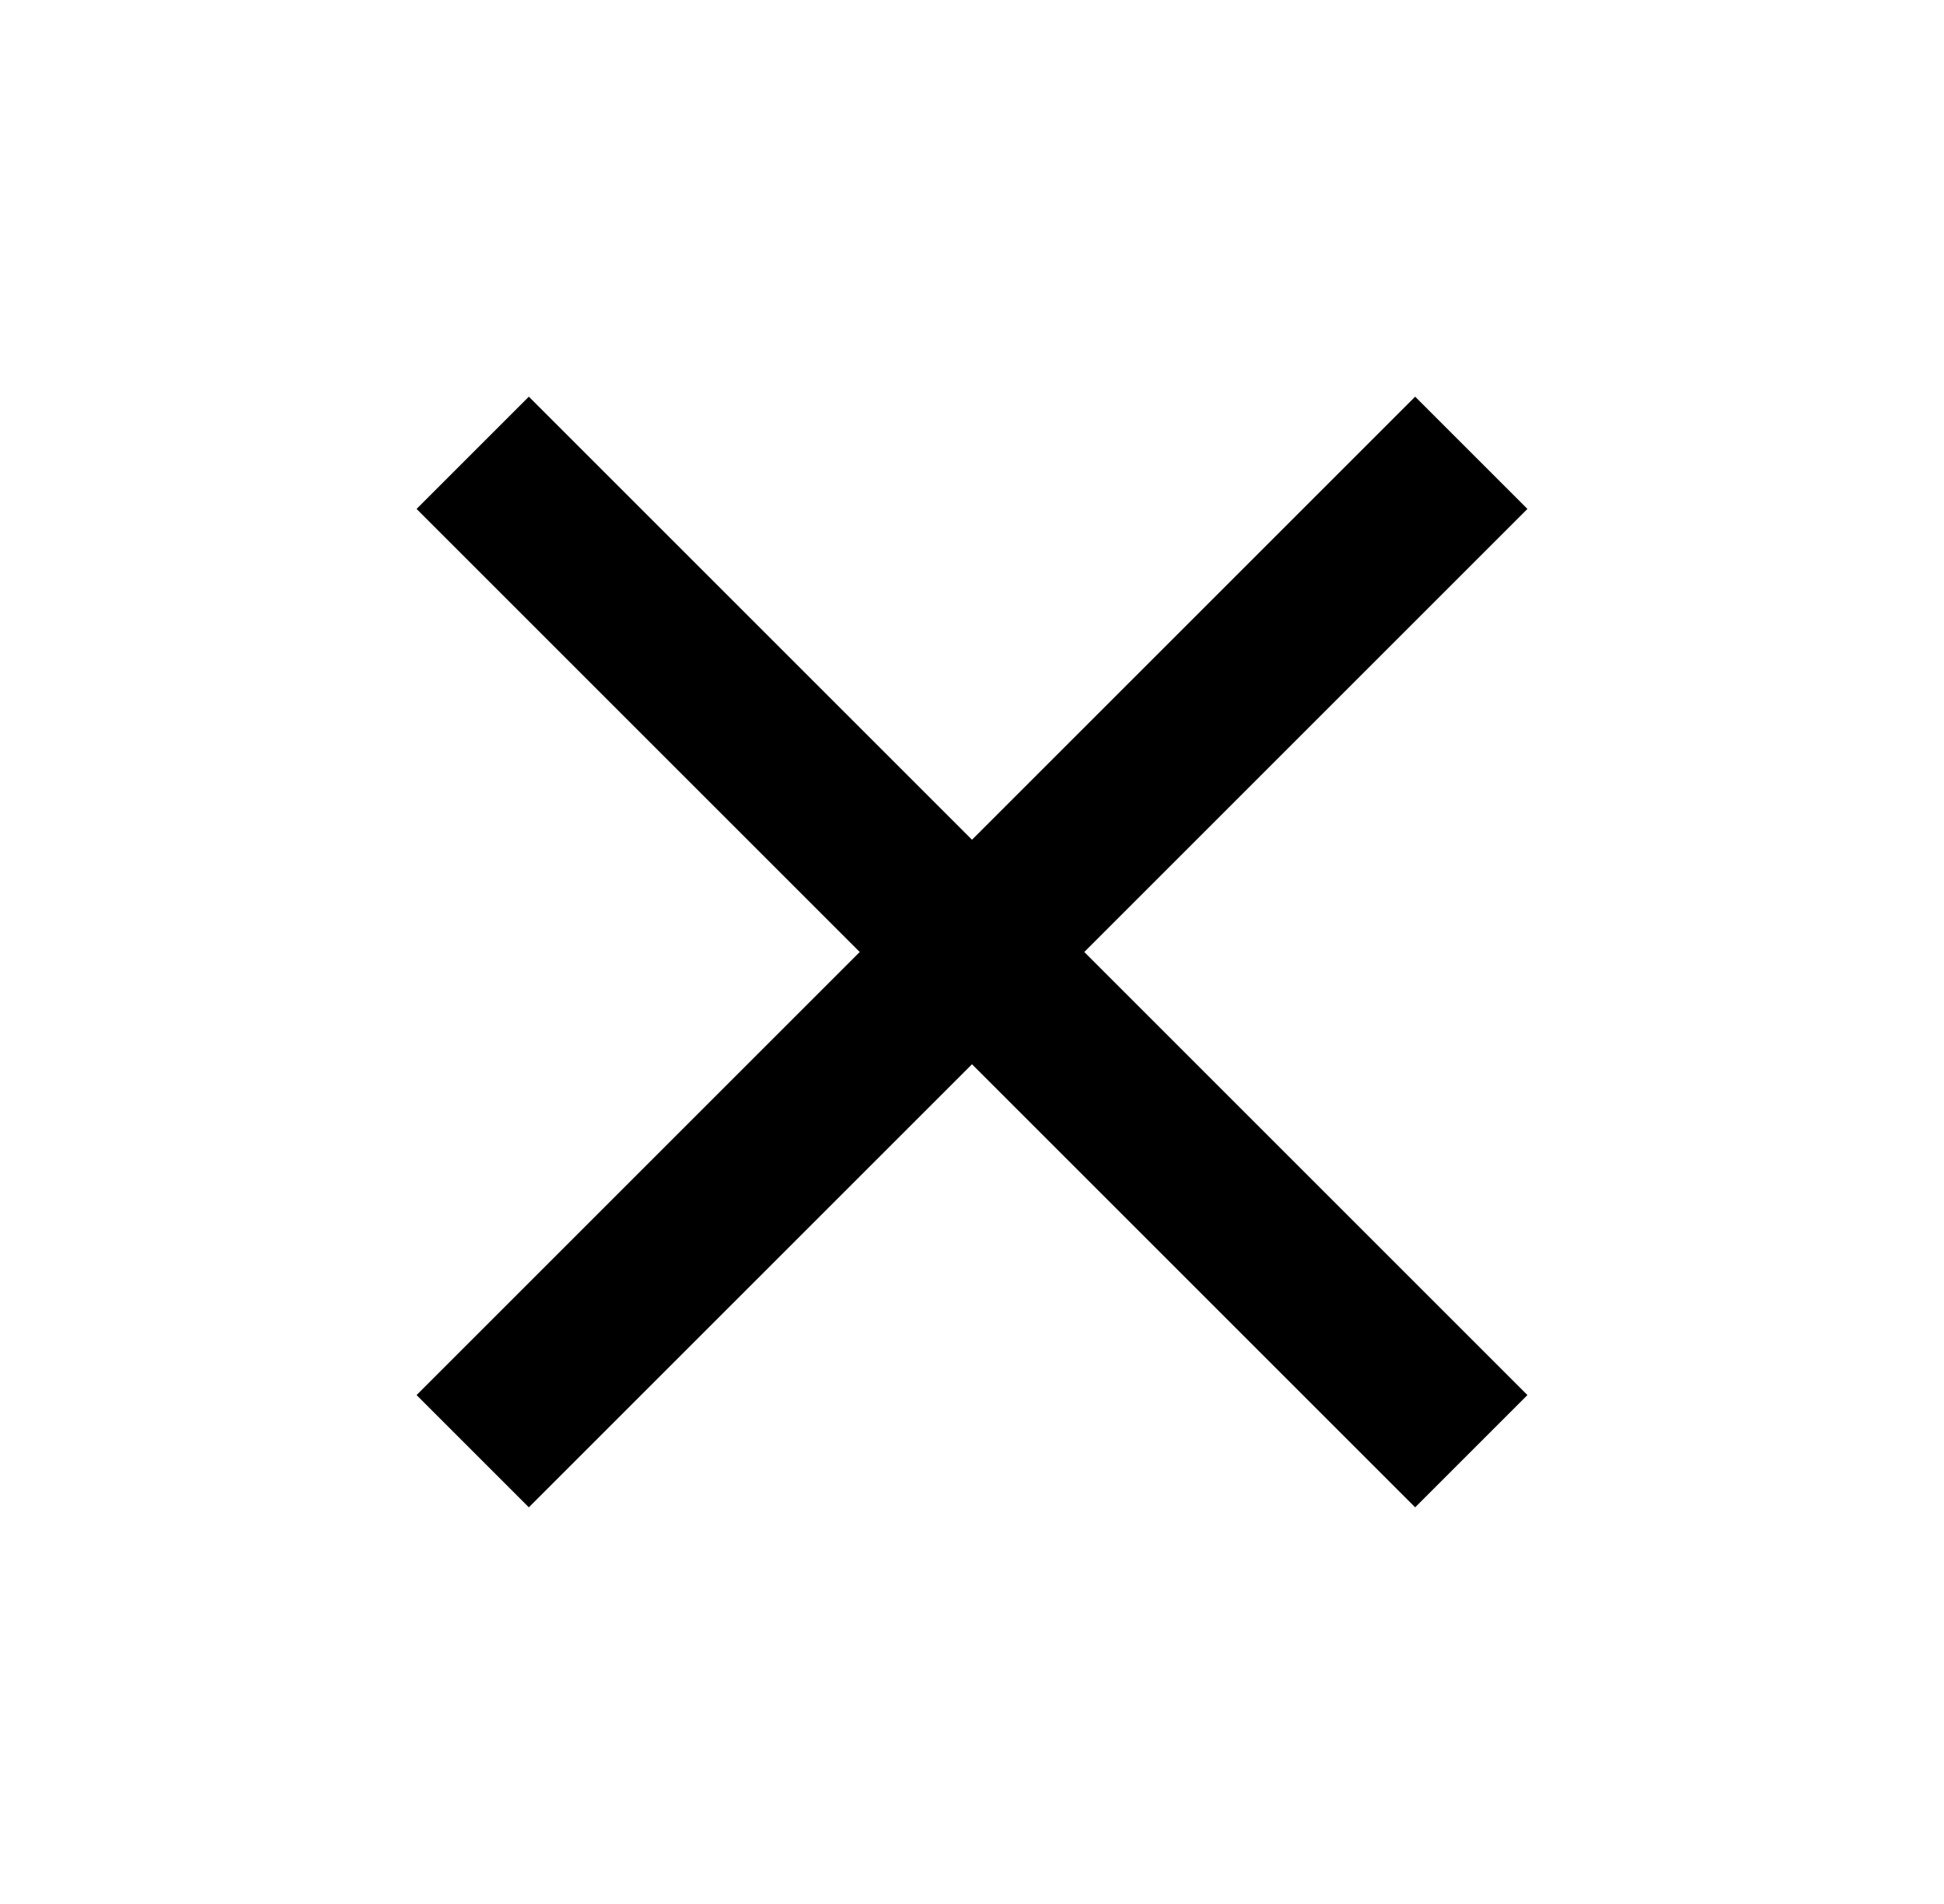 <?xml version="1.0" encoding="UTF-8"?>
<svg width="49px" height="48px" viewBox="0 0 49 48" version="1.1" xmlns="http://www.w3.org/2000/svg" xmlns:xlink="http://www.w3.org/1999/xlink">
    <title>icon/close</title>
    <g id="website" stroke="none" stroke-width="1" fill="none" fill-rule="evenodd">
        <g id="menu/mobile" transform="translate(-345, -47)">
            <g id="icon/close" transform="translate(345.5, 47)">
                <polygon id="Path" fill="#000000" fill-rule="nonzero" points="38 12.83 35.17 10 24 21.17 12.83 10 10 12.83 21.17 24 10 35.17 12.83 38 24 26.83 35.17 38 38 35.17 26.83 24"></polygon>
                <polygon id="Path" points="0 0 48 0 48 48 0 48"></polygon>
            </g>
        </g>
    </g>
</svg>
